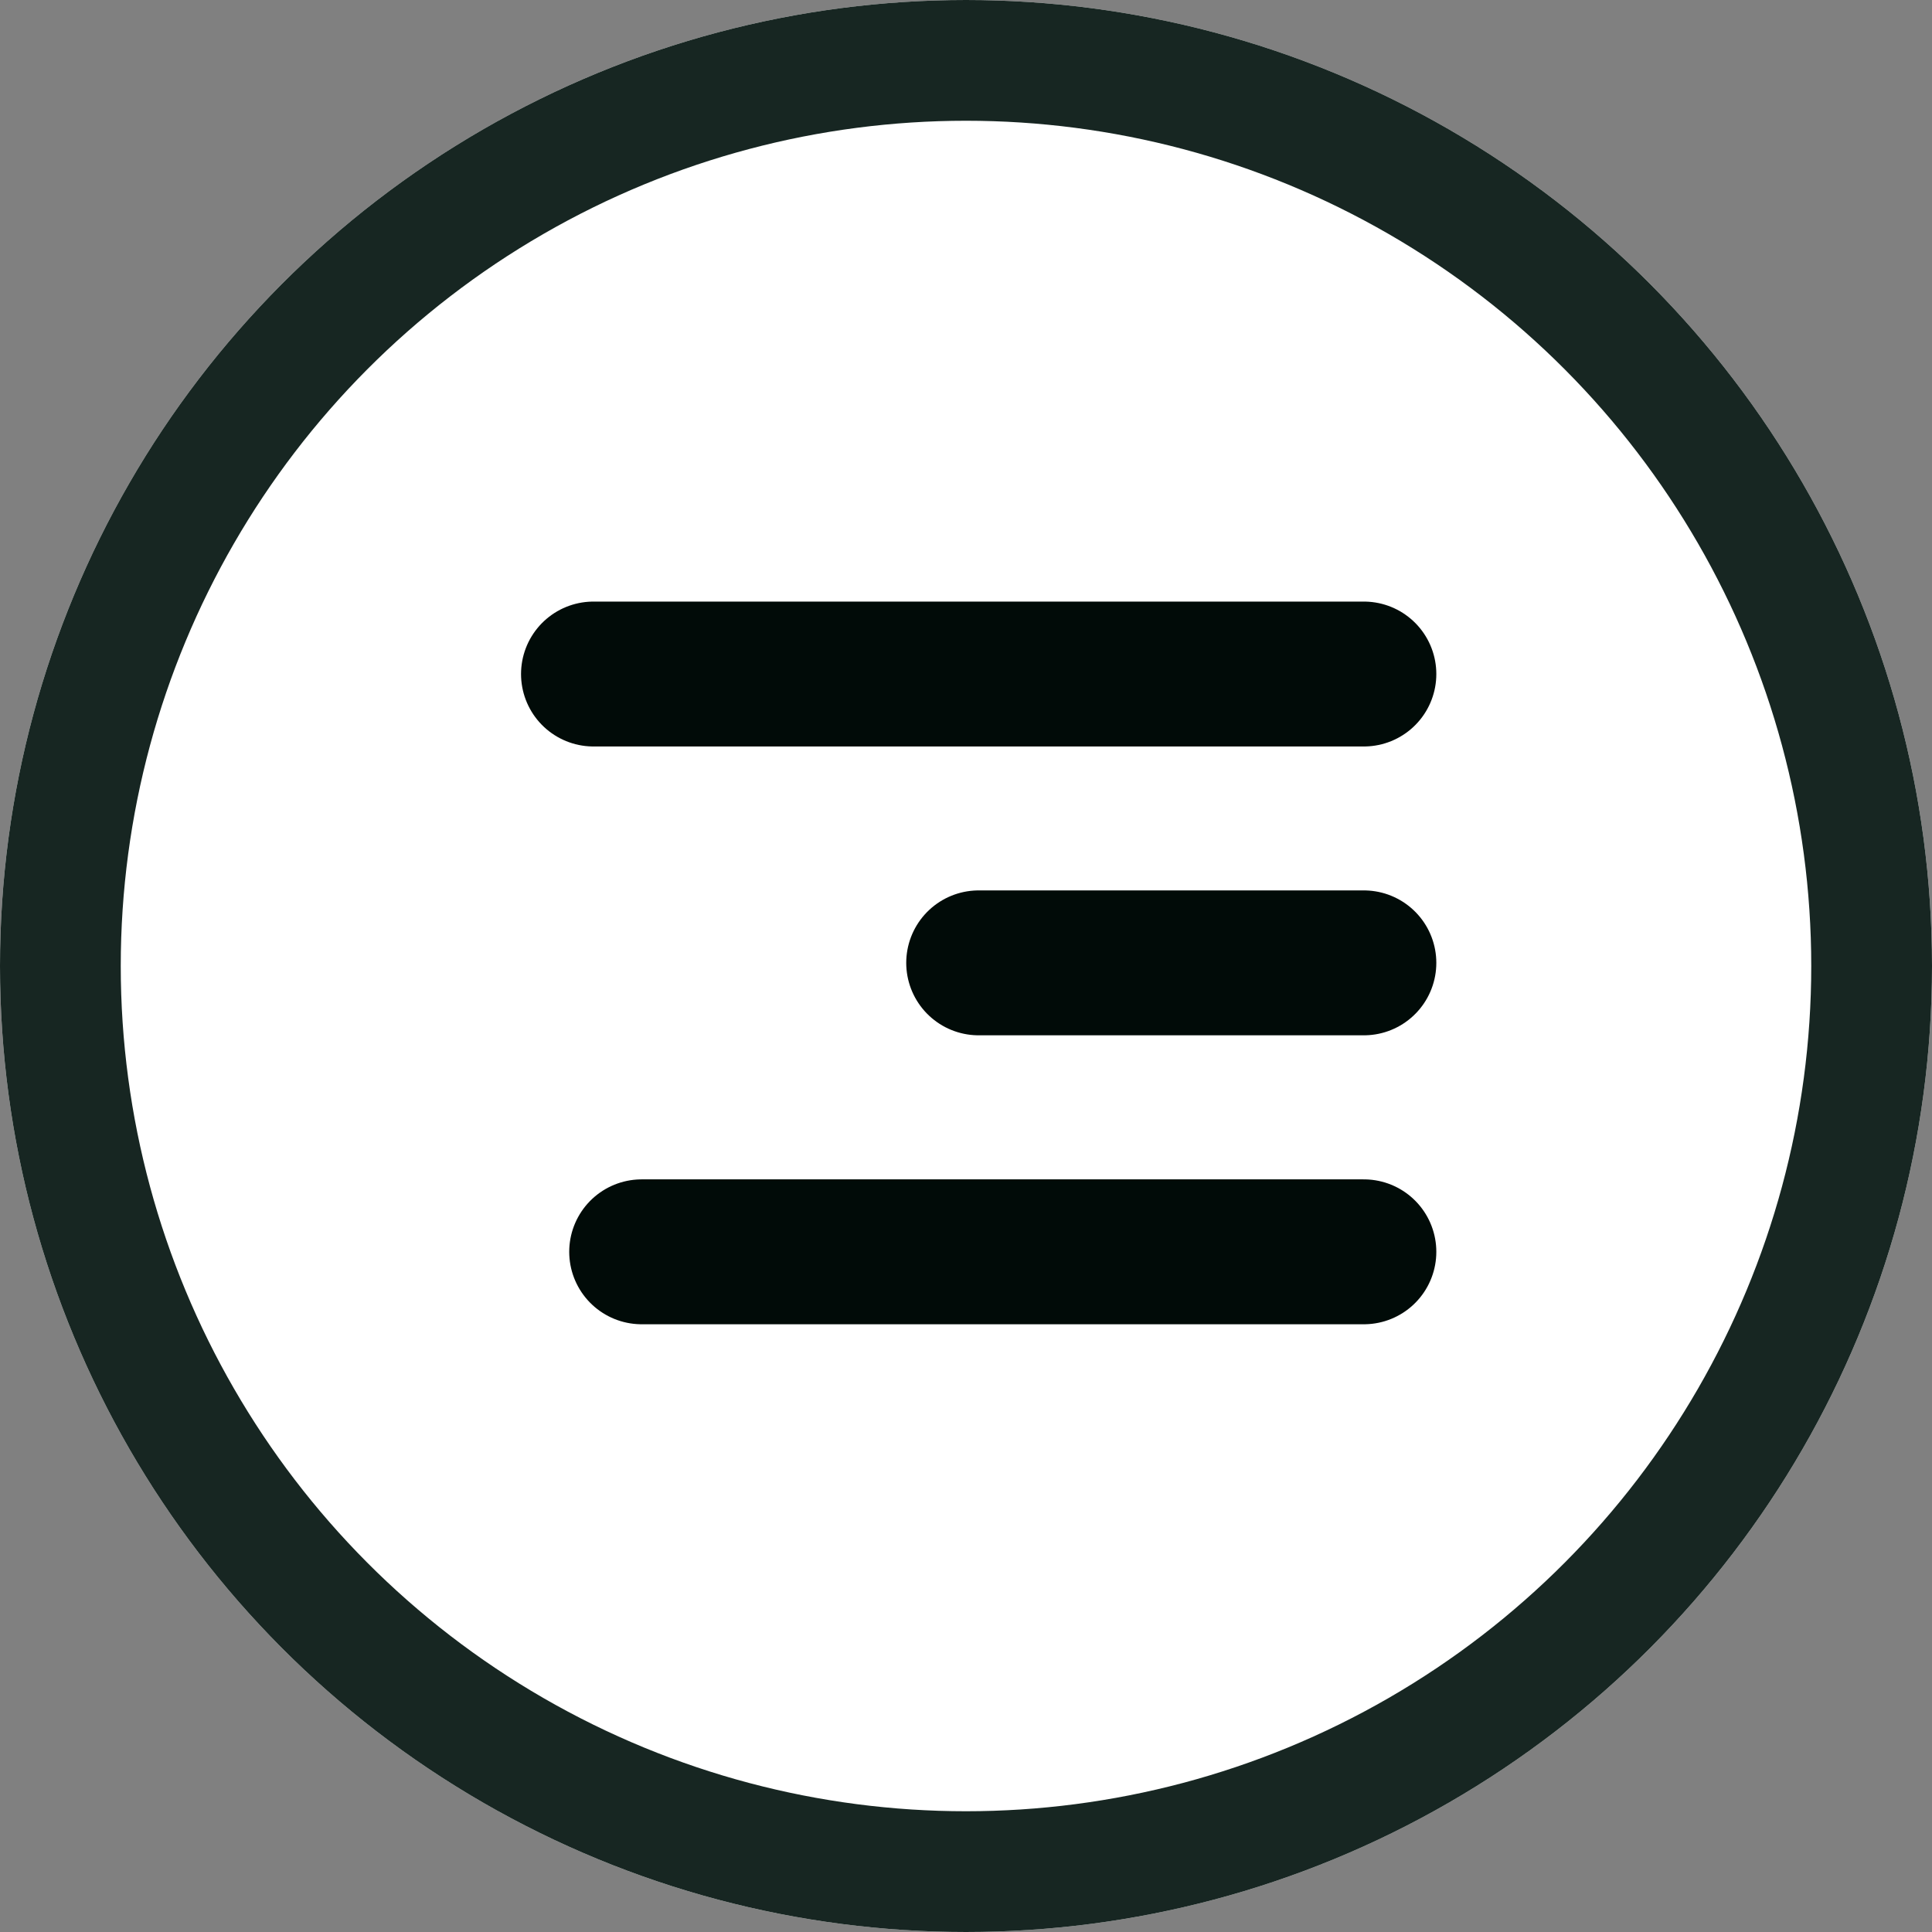<svg xmlns="http://www.w3.org/2000/svg" width="16" height="16" viewBox="0 0 16 16">
  <rect x="0" y="0" width="16" height="16" fill="#808080" stroke="none"/>
  <g id="Grupo_13207" data-name="Grupo 13207" transform="translate(-0.265)">
    <g id="Elipse_858" data-name="Elipse 858" transform="translate(0.265)" fill="#fff" stroke="#172622" stroke-width="1">
      <circle cx="8" cy="8" r="8" stroke="none"/>
      <circle cx="8" cy="8" r="7.5" fill="none"/>
    </g>
    <g id="Grupo_13206" data-name="Grupo 13206" transform="translate(5.18 5.582)">
      <line id="Línea_467" data-name="Línea 467" x1="6.38" fill="none" stroke="#010b08" stroke-linecap="round" stroke-width="1.2"/>
      <line id="Línea_468" data-name="Línea 468" x1="3.19" transform="translate(3.19 2.392)" fill="none" stroke="#010b08" stroke-linecap="round" stroke-width="1.2"/>
      <line id="Línea_469" data-name="Línea 469" x1="5.981" transform="translate(0.399 4.785)" fill="none" stroke="#010b08" stroke-linecap="round" stroke-width="1.2"/>
    </g>
  </g>
</svg>
